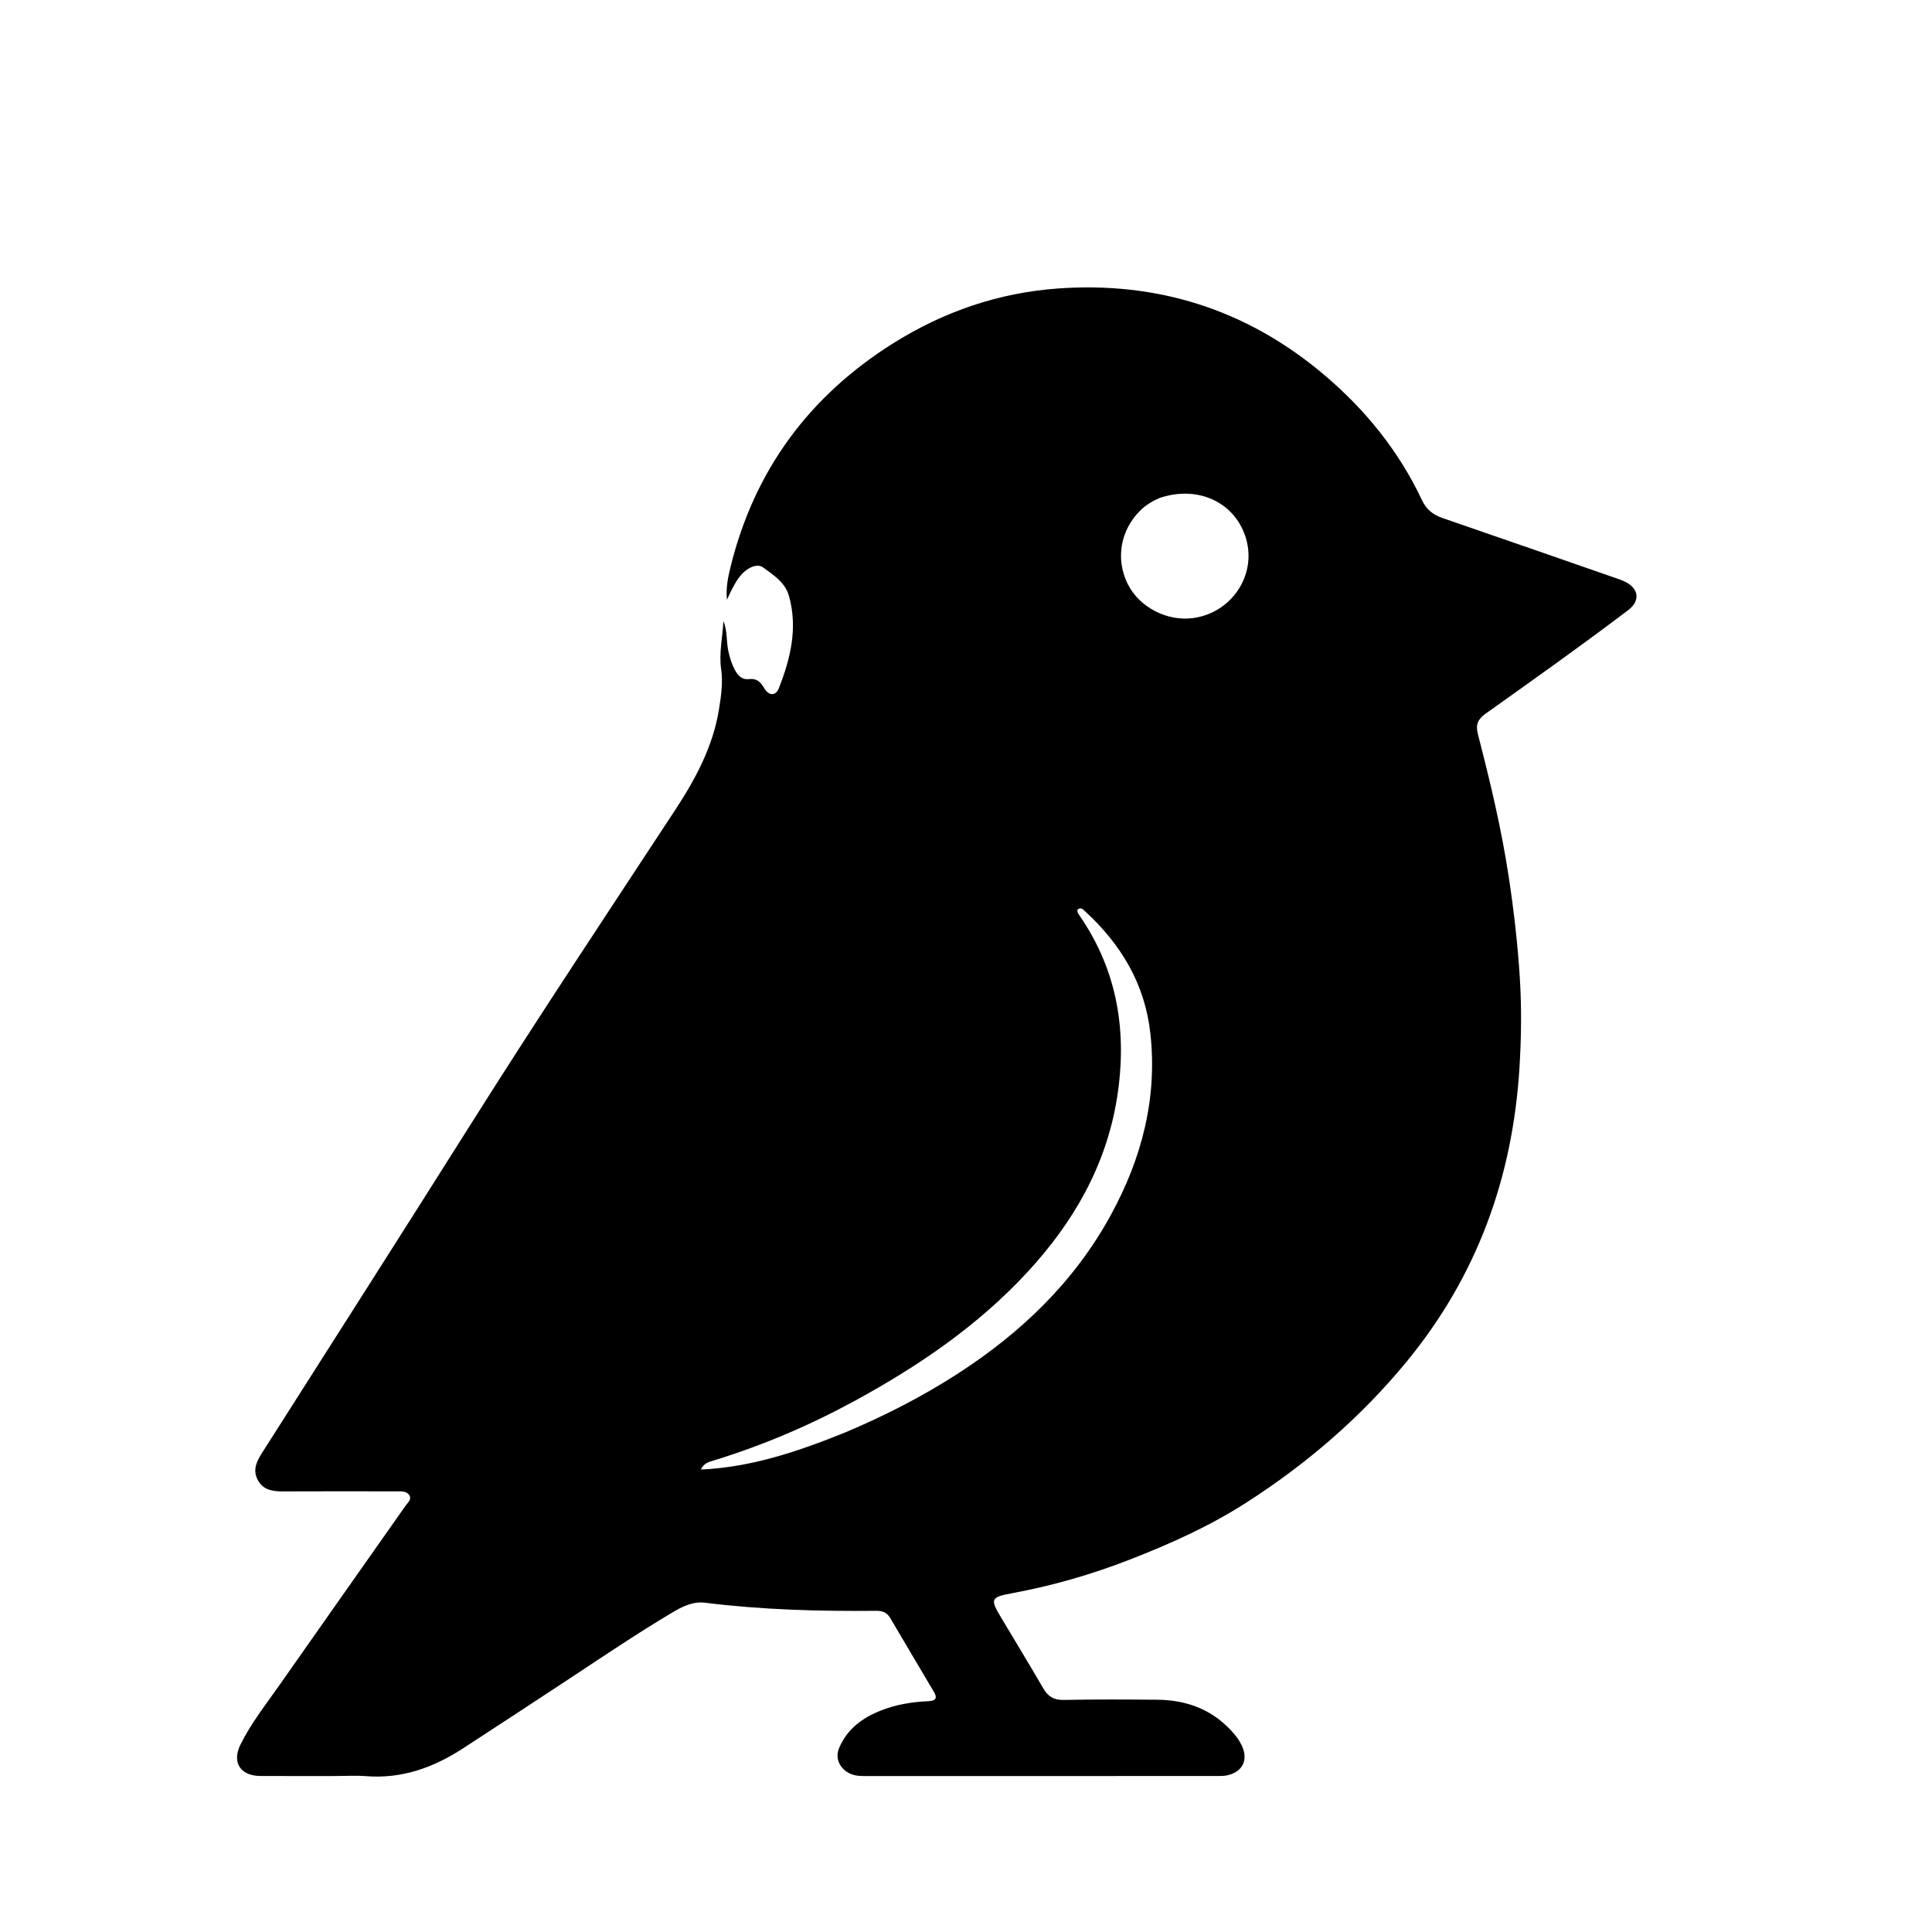 <svg version="1.1" id="Layer_1" xmlns="http://www.w3.org/2000/svg" xmlns:xlink="http://www.w3.org/1999/xlink" x="0px" y="0px"
	 width="100%" viewBox="0 0 1024 1024" enable-background="new 0 0 1024 1024" xml:space="preserve">
<path fill="#000000" opacity="1" stroke="none" 
	d="
M177,941.33 
	C163.667,941.327 150.834,941.372 138.001,941.304 
	C127.387,941.248 122.748,934.134 127.484,924.591 
	C133.13,913.214 141.049,903.243 148.3,892.884 
	C170.461,861.226 192.764,829.668 214.976,798.046 
	C216.079,796.476 218.127,794.845 217.127,792.797 
	C215.977,790.444 213.295,790.453 210.932,790.451 
	C190.606,790.435 170.281,790.365 149.956,790.473 
	C144.487,790.502 139.507,789.737 136.654,784.489 
	C133.796,779.232 135.984,774.621 138.886,770.06 
	C176.077,711.597 213.376,653.202 250.326,594.586 
	C285.412,538.928 321.866,484.165 357.953,429.161 
	C368.708,412.767 377.9,395.626 381.069,375.998 
	C382.2,368.992 383.254,361.862 382.218,354.648 
	C380.998,346.148 383.005,337.745 383.417,329.241 
	C385.593,334.237 384.909,339.723 386.005,344.903 
	C386.738,348.369 387.729,351.665 389.345,354.797 
	C390.977,357.958 393.132,360.393 397.09,359.93 
	C401.014,359.47 403.149,361.455 405.005,364.665 
	C407.442,368.881 411.134,369.045 412.813,364.757 
	C418.958,349.065 422.906,333.046 418.216,316.048 
	C416.153,308.571 410.011,304.892 404.504,300.782 
	C401.016,298.179 395.02,301.255 391.157,306.836 
	C388.793,310.251 387.084,314.013 385.294,317.898 
	C384.68,312.022 385.77,306.283 387.137,300.717 
	C399.74,249.361 428.837,209.909 473.534,181.87 
	C500.235,165.12 529.419,155.14 560.753,152.899 
	C613.37,149.137 660.449,163.971 701.039,198.008 
	C723.262,216.643 741.279,238.749 753.69,265.119 
	C756.016,270.062 759.557,272.847 764.567,274.57 
	C795.401,285.175 826.192,295.904 856.993,306.606 
	C858.561,307.151 860.143,307.713 861.613,308.47 
	C868.744,312.141 869.331,318.564 863.014,323.356 
	C838.206,342.177 812.803,360.182 787.433,378.227 
	C783.337,381.14 781.985,384.017 783.308,389.114 
	C789.858,414.343 795.894,439.697 799.78,465.508 
	C802.401,482.925 804.404,500.381 805.517,517.986 
	C806.529,533.996 806.337,549.917 805.352,565.883 
	C801.765,624.04 782.933,676.179 745.649,721.569 
	C721.266,751.254 692.649,775.823 660.496,796.471 
	C641.231,808.842 620.445,818.186 599.14,826.493 
	C578.785,834.43 557.944,840.463 536.459,844.433 
	C524.942,846.562 524.707,847.483 530.721,857.529 
	C538.165,869.965 545.676,882.362 552.973,894.884 
	C555.497,899.216 558.623,901.109 563.858,901.002 
	C580.351,900.665 596.855,900.76 613.354,900.891 
	C629.651,901.02 643.648,906.561 654.336,919.266 
	C655.822,921.032 657.151,923.019 658.139,925.1 
	C661.781,932.774 658.644,939.168 650.394,940.971 
	C648.629,941.357 646.752,941.318 644.927,941.319 
	C582.763,941.335 520.598,941.326 458.434,941.355 
	C455.223,941.357 452.167,941.138 449.313,939.404 
	C444.703,936.604 442.653,931.586 444.712,926.602 
	C448.86,916.555 456.915,910.6 466.653,906.707 
	C474.747,903.471 483.267,902.045 491.951,901.674 
	C495.509,901.522 497.158,900.402 495.022,896.792 
	C487.305,883.751 479.557,870.728 471.887,857.659 
	C470.172,854.737 467.871,853.734 464.47,853.767 
	C434.156,854.056 403.889,853.245 373.76,849.483 
	C367.291,848.675 361.721,851.459 356.371,854.643 
	C337.757,865.719 319.813,877.837 301.748,889.769 
	C282.991,902.158 264.17,914.45 245.332,926.716 
	C229.74,936.869 212.977,942.901 193.987,941.398 
	C188.524,940.965 182.997,941.33 177,941.33 
M447.866,759.271 
	C468.633,750.529 488.64,740.342 507.588,728.104 
	C541.156,706.425 569.333,679.486 588.67,644.153 
	C605.089,614.154 613.517,582.318 609.725,547.777 
	C606.827,521.383 594.091,500.431 574.947,482.832 
	C573.872,481.844 572.676,480.7 571.104,482.139 
	C570.808,483.479 571.574,484.386 572.235,485.345 
	C592.517,514.779 597.555,547.433 592.018,582.052 
	C586.279,617.934 568.797,648.052 544.466,674.354 
	C518.395,702.537 487.06,723.896 453.568,742.188 
	C429.707,755.221 404.8,765.901 378.785,773.928 
	C376.056,774.77 373.023,775.35 371.489,778.887 
	C398.039,777.702 422.789,769.41 447.866,759.271 
M614.536,263.964 
	C610.848,265.566 607.447,267.596 604.538,270.423 
	C593.871,280.793 591.142,296.146 597.647,309.387 
	C603.759,321.828 618.561,329.532 632.568,327.562 
	C652.721,324.727 665.921,305.053 660.543,285.865 
	C655.143,266.6 635.355,256.893 614.536,263.964 
z"/>
</svg>